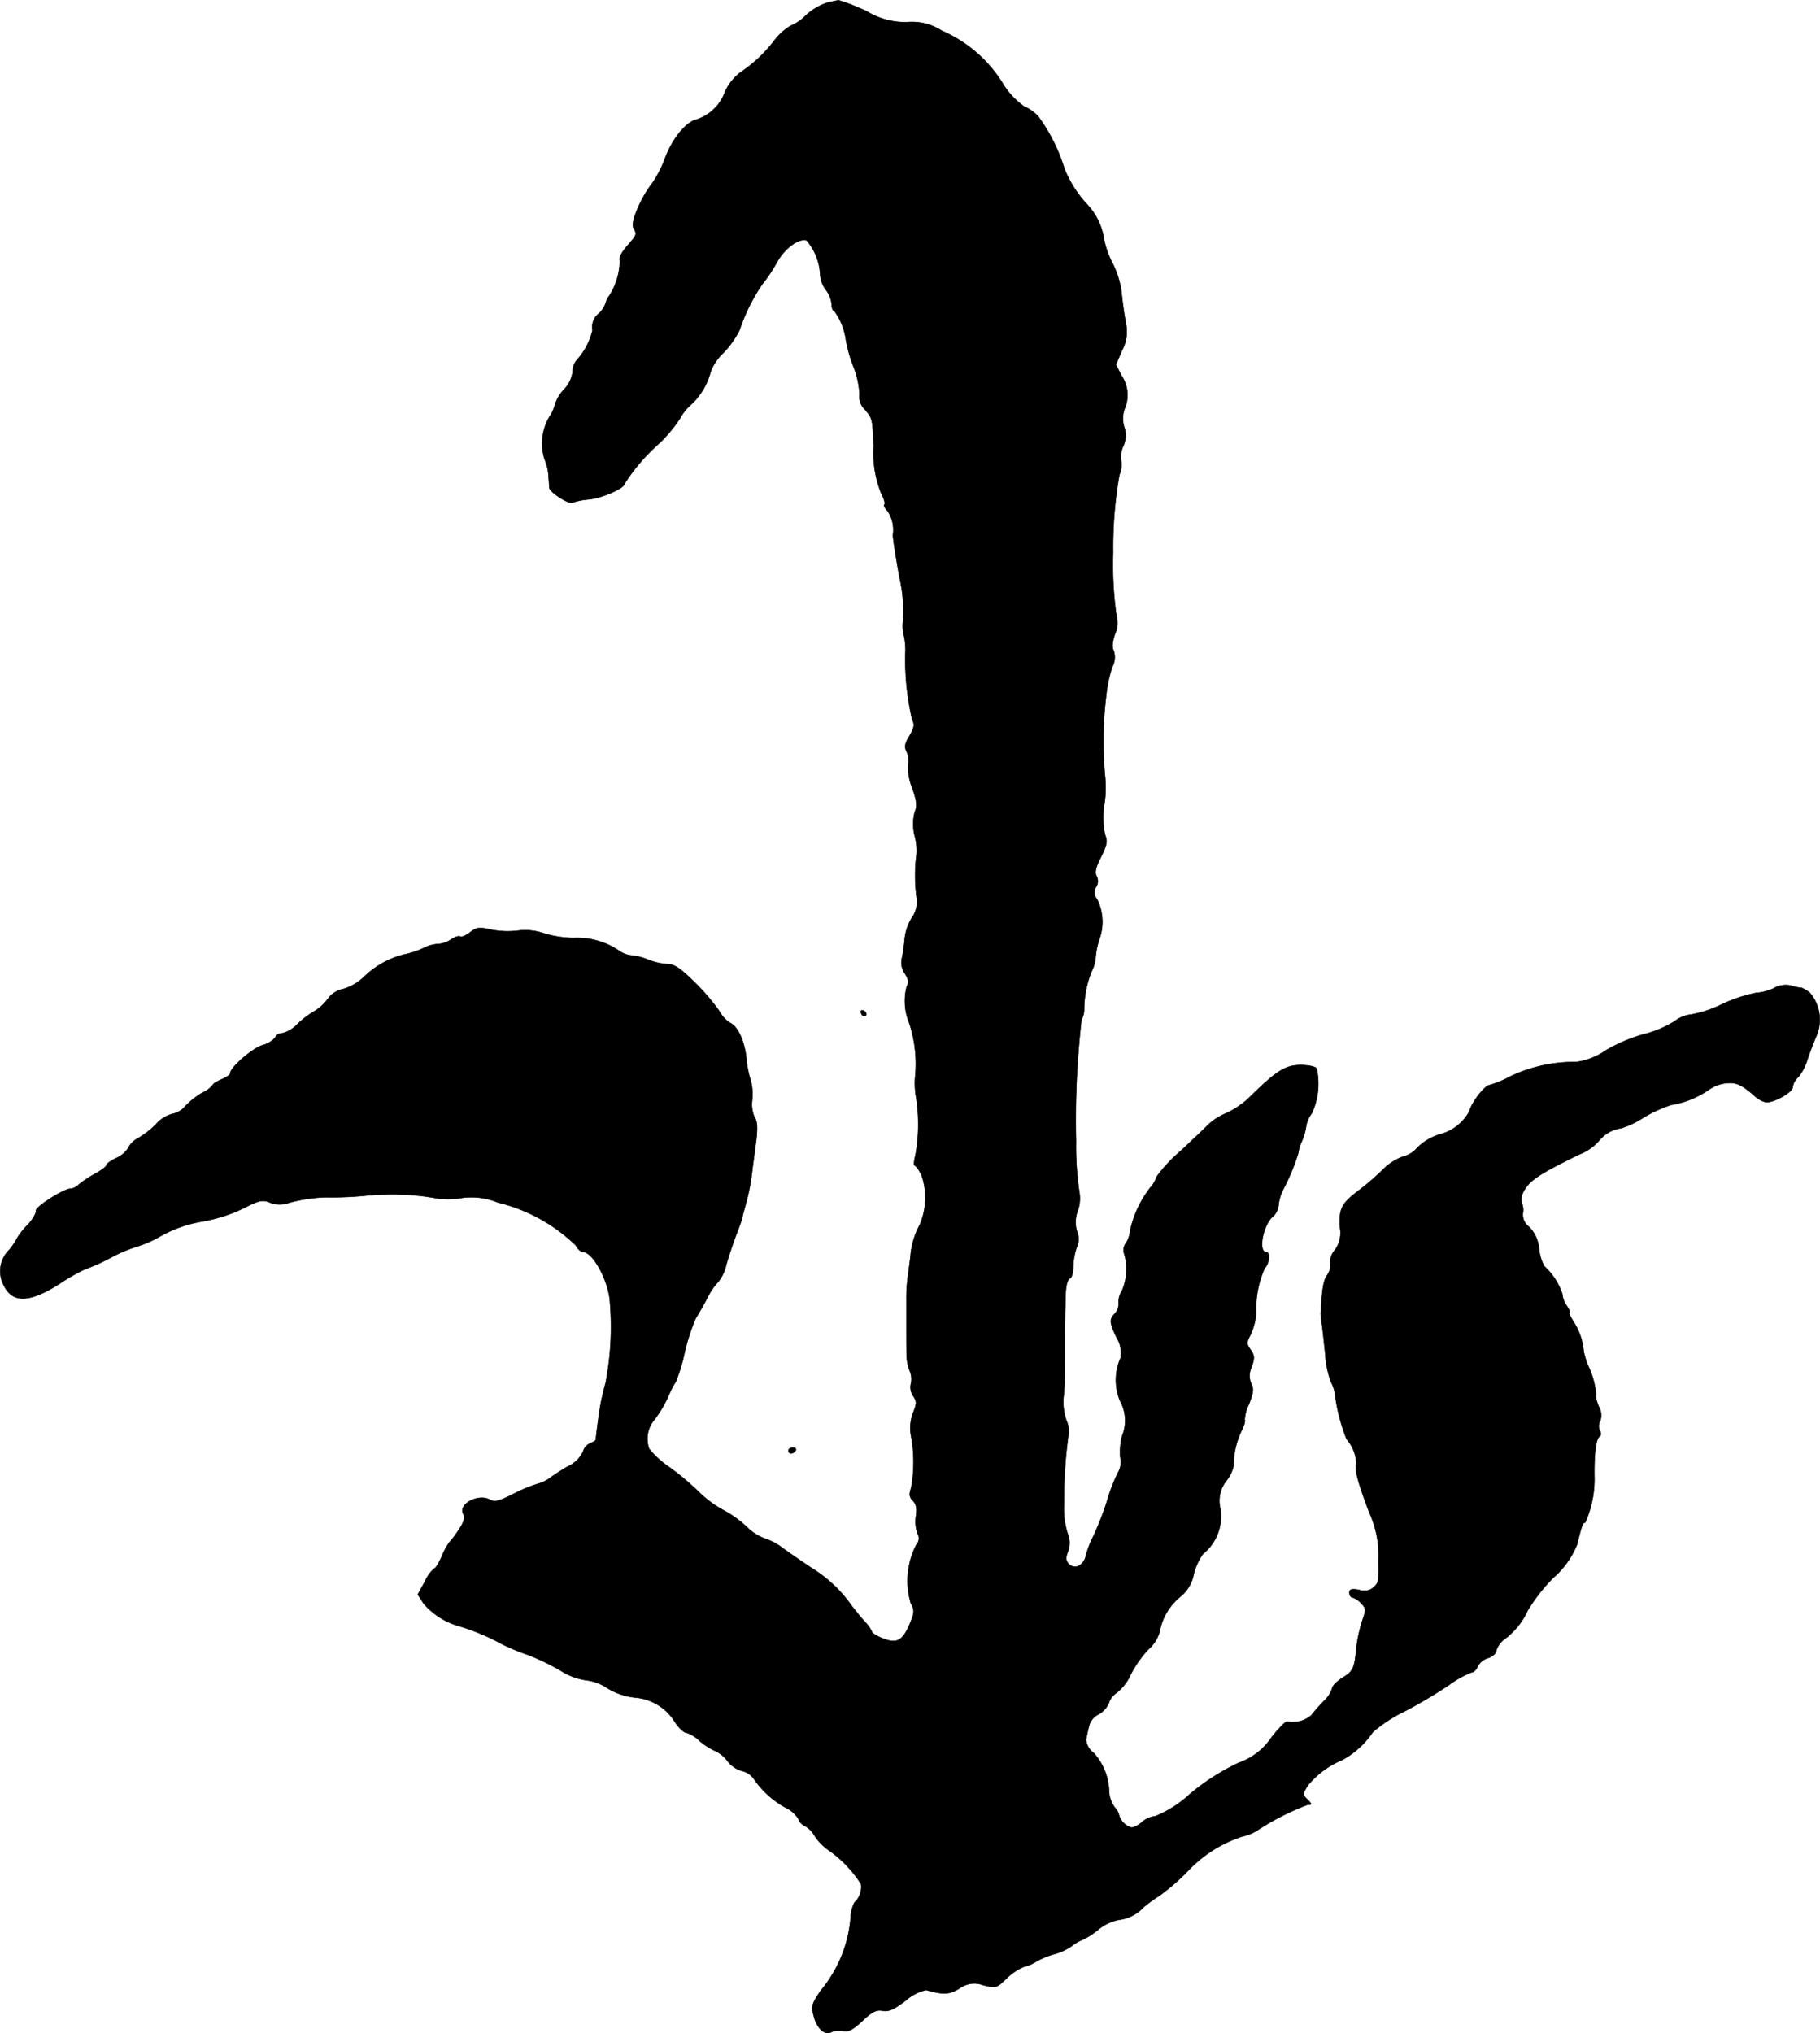 <?xml version="1.0" encoding="UTF-8"?>
<svg xmlns="http://www.w3.org/2000/svg"
     version="1.1"
     width="13.514mm"
     height="15.094mm"
     viewBox="0 0 38.308 42.787">
   <defs>
      <style type="text/css"><![CDATA[
      .a {
        stroke: #000;
        stroke-linecap: round;
        stroke-linejoin: round;
        stroke-width: 0.01px;
      }
    ]]></style>
   </defs>
   <path class="a"
         d="M17.401.06A1.261,1.261,0,0,0,16.959.326a.953.953,0,0,1-.321.218,1.258,1.258,0,0,0-.345.315,2.92,2.92,0,0,1-.703.66,1.082,1.082,0,0,0-.327.406.95.95,0,0,1-.594.588c-.23.048-.521.406-.678.836a2.374,2.374,0,0,1-.26.503c-.242.309-.46.824-.4.939.079.145.079.145-.133.388-.115.133-.176.248-.151.309a1.42,1.42,0,0,1-.224.739.447.447,0,0,0-.079.164.528.528,0,0,1-.139.206.36.36,0,0,0-.133.351,1.414,1.414,0,0,1-.321.618.373.373,0,0,0-.097.254.652.652,0,0,1-.182.376.852.852,0,0,0-.182.291.873.873,0,0,1-.133.297,1.107,1.107,0,0,0-.097.872,1.153,1.153,0,0,1,.085.339c.006.115.018.236.018.273.012.091.412.351.485.309a1.513,1.513,0,0,1,.333-.067c.285-.024.763-.236.763-.327a3.97,3.97,0,0,1,.733-.854,2.992,2.992,0,0,0,.442-.533.98.98,0,0,1,.224-.279,1.446,1.446,0,0,0,.418-.703,1.026,1.026,0,0,1,.266-.388,2.026,2.026,0,0,0,.339-.478,3.854,3.854,0,0,1,.485-.975,3.278,3.278,0,0,0,.303-.454c.157-.291.466-.515.624-.46a1.188,1.188,0,0,1,.285.721.62.62,0,0,0,.121.321.585.585,0,0,1,.121.297c0,.079.024.145.055.145a1.336,1.336,0,0,1,.248.63,3.076,3.076,0,0,0,.157.545,1.822,1.822,0,0,1,.127.581.374.374,0,0,0,.115.321c.157.188.157.182.182.769a2.283,2.283,0,0,0,.164,1.005c.055.103.085.206.061.224-.018.018.012.079.067.133a.715.715,0,0,1,.115.503c-.006.048.055.442.133.878a3.402,3.402,0,0,1,.085.896.754.754,0,0,0,.012.345,1.394,1.394,0,0,1,.03.394,5.586,5.586,0,0,0,.145,1.381c.055.097.042.164-.055.333-.103.17-.115.236-.061.339a.442.442,0,0,1,.03.267,1.151,1.151,0,0,0,.085.491c.097.279.109.382.055.509a.995.995,0,0,0,0,.509,1.176,1.176,0,0,1,.036.388,3.485,3.485,0,0,0,0,.884.583.583,0,0,1-.103.454,1.073,1.073,0,0,0-.145.424,3.979,3.979,0,0,1-.055.4.404.404,0,0,0,.061.345c.073.115.085.182.036.273a1.211,1.211,0,0,0,.055.769,2.754,2.754,0,0,1,.121,1.151,1.756,1.756,0,0,0,.024.424,3.657,3.657,0,0,1-.018,1.211c-.03.115-.036.212-.012.212s.091.091.145.206a1.463,1.463,0,0,1-.036,1.03,1.671,1.671,0,0,0-.2.672c-.012.097-.036.291-.055.424a3.514,3.514,0,0,0-.03.515V27.982c0,.182,0,.424.006.539a.889.889,0,0,0,.061.321.442.442,0,0,1,.03.267.332.332,0,0,0,.048.273c.073.109.073.151,0,.339a.887.887,0,0,0-.048.497,2.948,2.948,0,0,1,0,1.102c-.042.127-.036.182.036.26.073.067.091.164.067.327a.792.792,0,0,0,.03.357.203.203,0,0,1-.024.248,1.666,1.666,0,0,0-.115,1.223c.085.157.079.2-.024.448-.151.351-.273.412-.563.297-.127-.048-.23-.115-.23-.139a.666.666,0,0,0-.133-.194c-.079-.085-.206-.242-.291-.351a2.866,2.866,0,0,0-.848-.8c-.218-.145-.491-.333-.606-.418a1.27,1.27,0,0,0-.376-.2A1.051,1.051,0,0,1,15.723,32.137a2.309,2.309,0,0,0-.497-.357,2.308,2.308,0,0,1-.509-.376,5.695,5.695,0,0,0-.618-.521,2.009,2.009,0,0,1-.436-.394.625.625,0,0,1,.115-.618,2.495,2.495,0,0,0,.285-.478,1.962,1.962,0,0,1,.164-.321,3.528,3.528,0,0,0,.182-.606,4.376,4.376,0,0,1,.236-.727c.055-.085.164-.273.242-.424a1.364,1.364,0,0,1,.23-.339.877.877,0,0,0,.17-.363c.048-.164.139-.442.206-.618s.121-.327.121-.333.03-.133.073-.285a4.514,4.514,0,0,0,.151-.787c.018-.115.048-.382.079-.588.03-.267.024-.406-.03-.478a.688.688,0,0,1-.055-.376,1.149,1.149,0,0,0-.036-.43,2.086,2.086,0,0,1-.079-.369c-.03-.418-.182-.757-.363-.83a.709.709,0,0,1-.218-.248,4.567,4.567,0,0,0-.521-.606c-.297-.291-.424-.376-.563-.376a1.335,1.335,0,0,1-.406-.091,1.202,1.202,0,0,0-.351-.091.558.558,0,0,1-.279-.109,1.579,1.579,0,0,0-.945-.26,2.219,2.219,0,0,1-.606-.091,1.218,1.218,0,0,0-.569-.061,1.8,1.8,0,0,1-.569-.024c-.248-.055-.297-.048-.436.061-.085.067-.176.103-.206.085s-.115.012-.188.061a.552.552,0,0,1-.279.097.765.765,0,0,0-.303.085,1.719,1.719,0,0,1-.4.133,1.865,1.865,0,0,0-.872.491,1.073,1.073,0,0,1-.412.236.534.534,0,0,0-.333.212.953.953,0,0,1-.285.26,1.867,1.867,0,0,0-.357.273.663.663,0,0,1-.315.188.161.161,0,0,0-.145.085.512.512,0,0,1-.267.164c-.218.067-.684.472-.684.594,0,.03-.079.085-.182.127-.097.042-.182.097-.182.115a.595.595,0,0,1-.23.17,1.758,1.758,0,0,0-.357.285.464.464,0,0,1-.267.157.714.714,0,0,0-.345.218,1.823,1.823,0,0,1-.382.297.45.45,0,0,0-.2.2.559.559,0,0,1-.248.212c-.115.055-.212.121-.212.151s-.115.115-.26.194a2.171,2.171,0,0,0-.333.224.276.276,0,0,1-.164.079c-.145,0-.757.394-.727.466.012.042-.067.182-.182.303a1.54,1.54,0,0,0-.212.267A1.297,1.297,0,0,1,.181,26.316a.627.627,0,0,0-.091.751c.182.363.545.345,1.169-.055a3.886,3.886,0,0,1,.533-.303,4.165,4.165,0,0,0,.539-.242,3.098,3.098,0,0,1,.575-.242,2.454,2.454,0,0,0,.485-.218,2.707,2.707,0,0,1,.872-.303,3.283,3.283,0,0,0,.854-.273c.333-.17.406-.188.557-.127a.56.56,0,0,0,.412.006,3.382,3.382,0,0,1,.775-.115,7.12,7.12,0,0,0,.8-.03,5.357,5.357,0,0,1,1.545.055,1.628,1.628,0,0,0,.485-.006,1.452,1.452,0,0,1,.787.091,3.554,3.554,0,0,1,1.641.902c.042.079.109.139.151.139.212,0,.545.618.569,1.06a6.27,6.27,0,0,1-.091,1.696,4.948,4.948,0,0,0-.127.575c-.018.115-.042.291-.055.394-.012.097-.024.2-.024.224-.006.024-.061.055-.121.079a.274.274,0,0,0-.151.182.671.671,0,0,1-.327.309,4.291,4.291,0,0,0-.382.248.734.734,0,0,1-.23.109,3.181,3.181,0,0,0-.515.212c-.321.164-.412.182-.515.121-.242-.127-.66.103-.551.303.042.079.018.17-.097.339a2.146,2.146,0,0,1-.2.267,1.286,1.286,0,0,0-.151.285c-.067.145-.133.26-.164.26a.767.767,0,0,0-.194.273l-.151.273.127.194a1.528,1.528,0,0,0,.745.472,4.571,4.571,0,0,1,.896.376,4.577,4.577,0,0,0,.557.23,4.927,4.927,0,0,1,.678.327,1.36,1.36,0,0,0,.551.206.989.989,0,0,1,.424.157,1.4,1.4,0,0,0,.588.206,1.081,1.081,0,0,1,.854.527c.079.115.182.212.23.212a.708.708,0,0,1,.285.176,1.4,1.4,0,0,0,.333.212.669.669,0,0,1,.254.212.581.581,0,0,0,.303.206.42.42,0,0,1,.248.164,1.921,1.921,0,0,0,.678.612.625.625,0,0,1,.26.23.248.248,0,0,0,.139.151.573.573,0,0,1,.206.212,1.145,1.145,0,0,0,.333.327,2.575,2.575,0,0,1,.642.684.442.442,0,0,1-.139.388.76.76,0,0,0-.079.303,2.735,2.735,0,0,1-.63,1.551c-.194.291-.206.327-.145.545.067.26.242.406.369.327a.436.436,0,0,1,.242-.024c.115.024.212-.024.412-.212.206-.194.291-.236.424-.212.127.024.236-.024.491-.218a.965.965,0,0,1,.424-.218c.369.103.485.097.697-.03a.527.527,0,0,1,.503-.073c.273.067.285.061.491-.139a1.187,1.187,0,0,1,.369-.248.885.885,0,0,0,.279-.121,1.666,1.666,0,0,1,.363-.145,1.241,1.241,0,0,0,.382-.182.743.743,0,0,1,.2-.115,1.625,1.625,0,0,0,.333-.212.956.956,0,0,1,.442-.212.851.851,0,0,0,.521-.267,2.863,2.863,0,0,1,.333-.242,4.716,4.716,0,0,0,.606-.527,2.708,2.708,0,0,1,1.145-.721.941.941,0,0,0,.309-.127,5.387,5.387,0,0,1,1.06-.539c.091,0,.091-.006.006-.097-.121-.115-.121-.121,0-.315a1.893,1.893,0,0,1,.727-.533,1.85,1.85,0,0,0,.636-.581,2.945,2.945,0,0,1,.654-.43,10.419,10.419,0,0,0,.951-.563,2.056,2.056,0,0,1,.478-.267c.042,0,.097-.055.121-.115a.36.36,0,0,1,.212-.182c.103-.03.182-.103.182-.157a.482.482,0,0,1,.157-.23,1.542,1.542,0,0,0,.503-.612,3.58,3.58,0,0,1,.545-.697,1.831,1.831,0,0,0,.497-.697c.103-.418.121-.46.17-.46a2.228,2.228,0,0,0,.194-.981c-.006-.485.036-.787.109-.83.036-.024.036-.073.006-.127a.201.201,0,0,1,.006-.194.377.377,0,0,0-.03-.315c-.048-.115-.073-.224-.055-.236a1.73,1.73,0,0,0-.182-.648,2.158,2.158,0,0,1-.079-.273,1.353,1.353,0,0,0-.206-.612c-.073-.115-.115-.206-.091-.206.018,0-.006-.061-.055-.133a.513.513,0,0,1-.097-.254,1.384,1.384,0,0,0-.382-.588,1.022,1.022,0,0,1-.109-.363.732.732,0,0,0-.212-.466.311.311,0,0,1-.127-.291.388.388,0,0,0-.024-.212.324.324,0,0,1,.036-.236c.121-.236.339-.376,1.169-.781a1.105,1.105,0,0,0,.412-.279A.73.73,0,0,1,34.124,23.742a1.897,1.897,0,0,0,.46-.218,2.826,2.826,0,0,1,.594-.273,1.93,1.93,0,0,0,.793-.321.795.795,0,0,1,.339-.133c.23-.03.345.024.63.273a.536.536,0,0,0,.236.127c.182,0,.551-.212.557-.315a.339.339,0,0,1,.115-.212,1.05,1.05,0,0,0,.188-.351c.042-.133.127-.351.182-.485a.871.871,0,0,0-.127-.945.773.773,0,0,0-.176-.103.684.684,0,0,1-.206-.042.504.504,0,0,0-.376.055,1.076,1.076,0,0,1-.376.097,3.199,3.199,0,0,0-.721.242,2.43,2.43,0,0,1-.642.212.699.699,0,0,0-.351.145,2.285,2.285,0,0,1-.654.273,3.358,3.358,0,0,0-.793.339,1.429,1.429,0,0,1-.618.242,3.14,3.14,0,0,0-1.375.297,2.269,2.269,0,0,1-.448.188c-.097,0-.376.357-.424.545a.971.971,0,0,1-.6.485,1.131,1.131,0,0,0-.551.345.643.643,0,0,1-.273.139,1.164,1.164,0,0,0-.388.254,5.476,5.476,0,0,1-.485.424c-.4.297-.454.4-.43.806a.616.616,0,0,1-.109.478.381.381,0,0,0-.097.279.346.346,0,0,1-.061.242c-.079.109-.109.273-.139.818a2.093,2.093,0,0,0,.03.242c.012.097.042.369.067.606a2.032,2.032,0,0,0,.121.588.735.735,0,0,1,.085.267,3.91,3.91,0,0,0,.242.933.829.829,0,0,1,.206.515c-.042.109.024.376.273,1.03a2.181,2.181,0,0,1,.194.999c.006.466.006.466-.103.575a.304.304,0,0,1-.303.055c-.164-.03-.206-.018-.206.061,0,.055.03.097.061.097a.401.401,0,0,1,.182.121c.109.109.109.133.024.376a3.195,3.195,0,0,0-.121.563c-.042.436-.067.497-.303.636-.109.073-.206.17-.206.212a.597.597,0,0,1-.164.26,3.566,3.566,0,0,0-.273.309.588.588,0,0,1-.509.133c-.036-.006-.188.151-.339.345a1.373,1.373,0,0,1-.69.527,4.794,4.794,0,0,0-1.012.648,2.411,2.411,0,0,1-.733.472.513.513,0,0,0-.279.121.5.5,0,0,1-.218.121.376.376,0,0,1-.267-.254.368.368,0,0,0-.097-.176.647.647,0,0,1-.115-.309,1.267,1.267,0,0,0-.321-.83.381.381,0,0,1-.164-.285c.012-.061.036-.188.061-.279a.375.375,0,0,1,.206-.254.489.489,0,0,0,.212-.236.401.401,0,0,1,.17-.218,1.047,1.047,0,0,0,.291-.382,2.352,2.352,0,0,1,.376-.533.762.762,0,0,0,.23-.357,1.239,1.239,0,0,1,.436-.745.794.794,0,0,0,.285-.478,1.267,1.267,0,0,1,.194-.424,1.011,1.011,0,0,0,.357-.993.674.674,0,0,1,.139-.551.779.779,0,0,0,.145-.297,1.779,1.779,0,0,1,.17-.751c.055-.109.085-.212.067-.23a.831.831,0,0,1,.091-.333c.091-.236.103-.327.048-.424a.414.414,0,0,1,.006-.351c.067-.194.061-.248-.018-.363-.091-.127-.091-.157,0-.327a1.385,1.385,0,0,0,.115-.46,2.08,2.08,0,0,1,.182-.939c.097-.091.115-.333.03-.333-.182,0-.061-.6.151-.757a.396.396,0,0,0,.109-.248.942.942,0,0,1,.091-.303,4.502,4.502,0,0,0,.321-.769.882.882,0,0,1,.079-.26,1.235,1.235,0,0,0,.091-.327.605.605,0,0,1,.115-.254,1.476,1.476,0,0,0,.103-.945c-.024-.042-.176-.073-.339-.073-.315,0-.515.127-1.06.666a1.814,1.814,0,0,1-.485.339,1.338,1.338,0,0,0-.363.218c-.067.067-.345.333-.618.588a3.108,3.108,0,0,0-.503.539.641.641,0,0,1-.139.236,2.275,2.275,0,0,0-.418.896.596.596,0,0,1-.085.26.243.243,0,0,0-.036.242,1.162,1.162,0,0,1-.055.775.399.399,0,0,0-.067.236.319.319,0,0,1-.073.23c-.127.121-.121.194.03.509a.611.611,0,0,1,.085.43,1.141,1.141,0,0,0-.012.902.86.86,0,0,1,.042.745,1.346,1.346,0,0,0-.036.448.423.423,0,0,1-.042.303,3.604,3.604,0,0,0-.242.63,6.55,6.55,0,0,1-.285.727,2.019,2.019,0,0,0-.151.388c-.042.218-.23.321-.357.2-.073-.073-.079-.133-.024-.273a.5.5,0,0,0,0-.351,1.7,1.7,0,0,1-.085-.648,9.925,9.925,0,0,1,.097-1.472.511.511,0,0,0-.042-.273,1.175,1.175,0,0,1-.061-.533,6.404,6.404,0,0,0,.024-.69c-.006-.388,0-1.036.018-1.478.006-.151.042-.279.085-.297.042-.012.073-.121.073-.242a1.37,1.37,0,0,1,.073-.412.414.414,0,0,0,.006-.339.68.68,0,0,1,.018-.436.779.779,0,0,0,.036-.363,6.491,6.491,0,0,1-.073-1.096,18.606,18.606,0,0,1,.115-2.562.405.405,0,0,0,.055-.212,2.161,2.161,0,0,1,.157-.8.77.77,0,0,0,.085-.303,1.643,1.643,0,0,1,.085-.394,1.08,1.08,0,0,0-.055-.824.211.211,0,0,1-.018-.26.225.225,0,0,0,.006-.23c-.042-.079-.012-.188.097-.4.121-.248.139-.327.085-.46a1.588,1.588,0,0,1-.012-.672,2.436,2.436,0,0,0,.006-.606,7.88,7.88,0,0,1,.03-1.666,2.73,2.73,0,0,1,.127-.594.434.434,0,0,0,.03-.339c-.042-.073-.03-.188.03-.363a.512.512,0,0,0,.03-.357,7.58,7.58,0,0,1-.073-1.345,8.693,8.693,0,0,1,.133-1.641.518.518,0,0,0,.036-.291.524.524,0,0,1,.042-.303.546.546,0,0,0,.024-.406.606.606,0,0,1,.006-.382.732.732,0,0,0-.061-.697l-.121-.236.127-.297a.821.821,0,0,0,.085-.557c-.048-.273-.061-.376-.103-.733a1.916,1.916,0,0,0-.188-.563,1.879,1.879,0,0,1-.182-.551,1.354,1.354,0,0,0-.345-.672,2.443,2.443,0,0,1-.478-.751,3.661,3.661,0,0,0-.557-1.108A.916.916,0,0,0,21.556,2.24a1.635,1.635,0,0,1-.472-.521A2.837,2.837,0,0,0,19.824.647a1.162,1.162,0,0,0-.721-.182,1.539,1.539,0,0,1-.854-.224A4.386,4.386,0,0,0,17.649.005C17.619.011,17.504.035,17.401.06Z"/>
   <path class="a"
         d="M18.122,21.313c.012.042.042.073.067.073.073-.006.055-.091-.018-.121C18.128,21.253,18.103,21.277,18.122,21.313Z"/>
   <path class="a"
         d="M16.595,30.526a.06.06,0,0,0,.055.061.13.13,0,0,0,.097-.061c.018-.036-.006-.061-.055-.061C16.638,30.465,16.595,30.489,16.595,30.526Z"/>
</svg>
